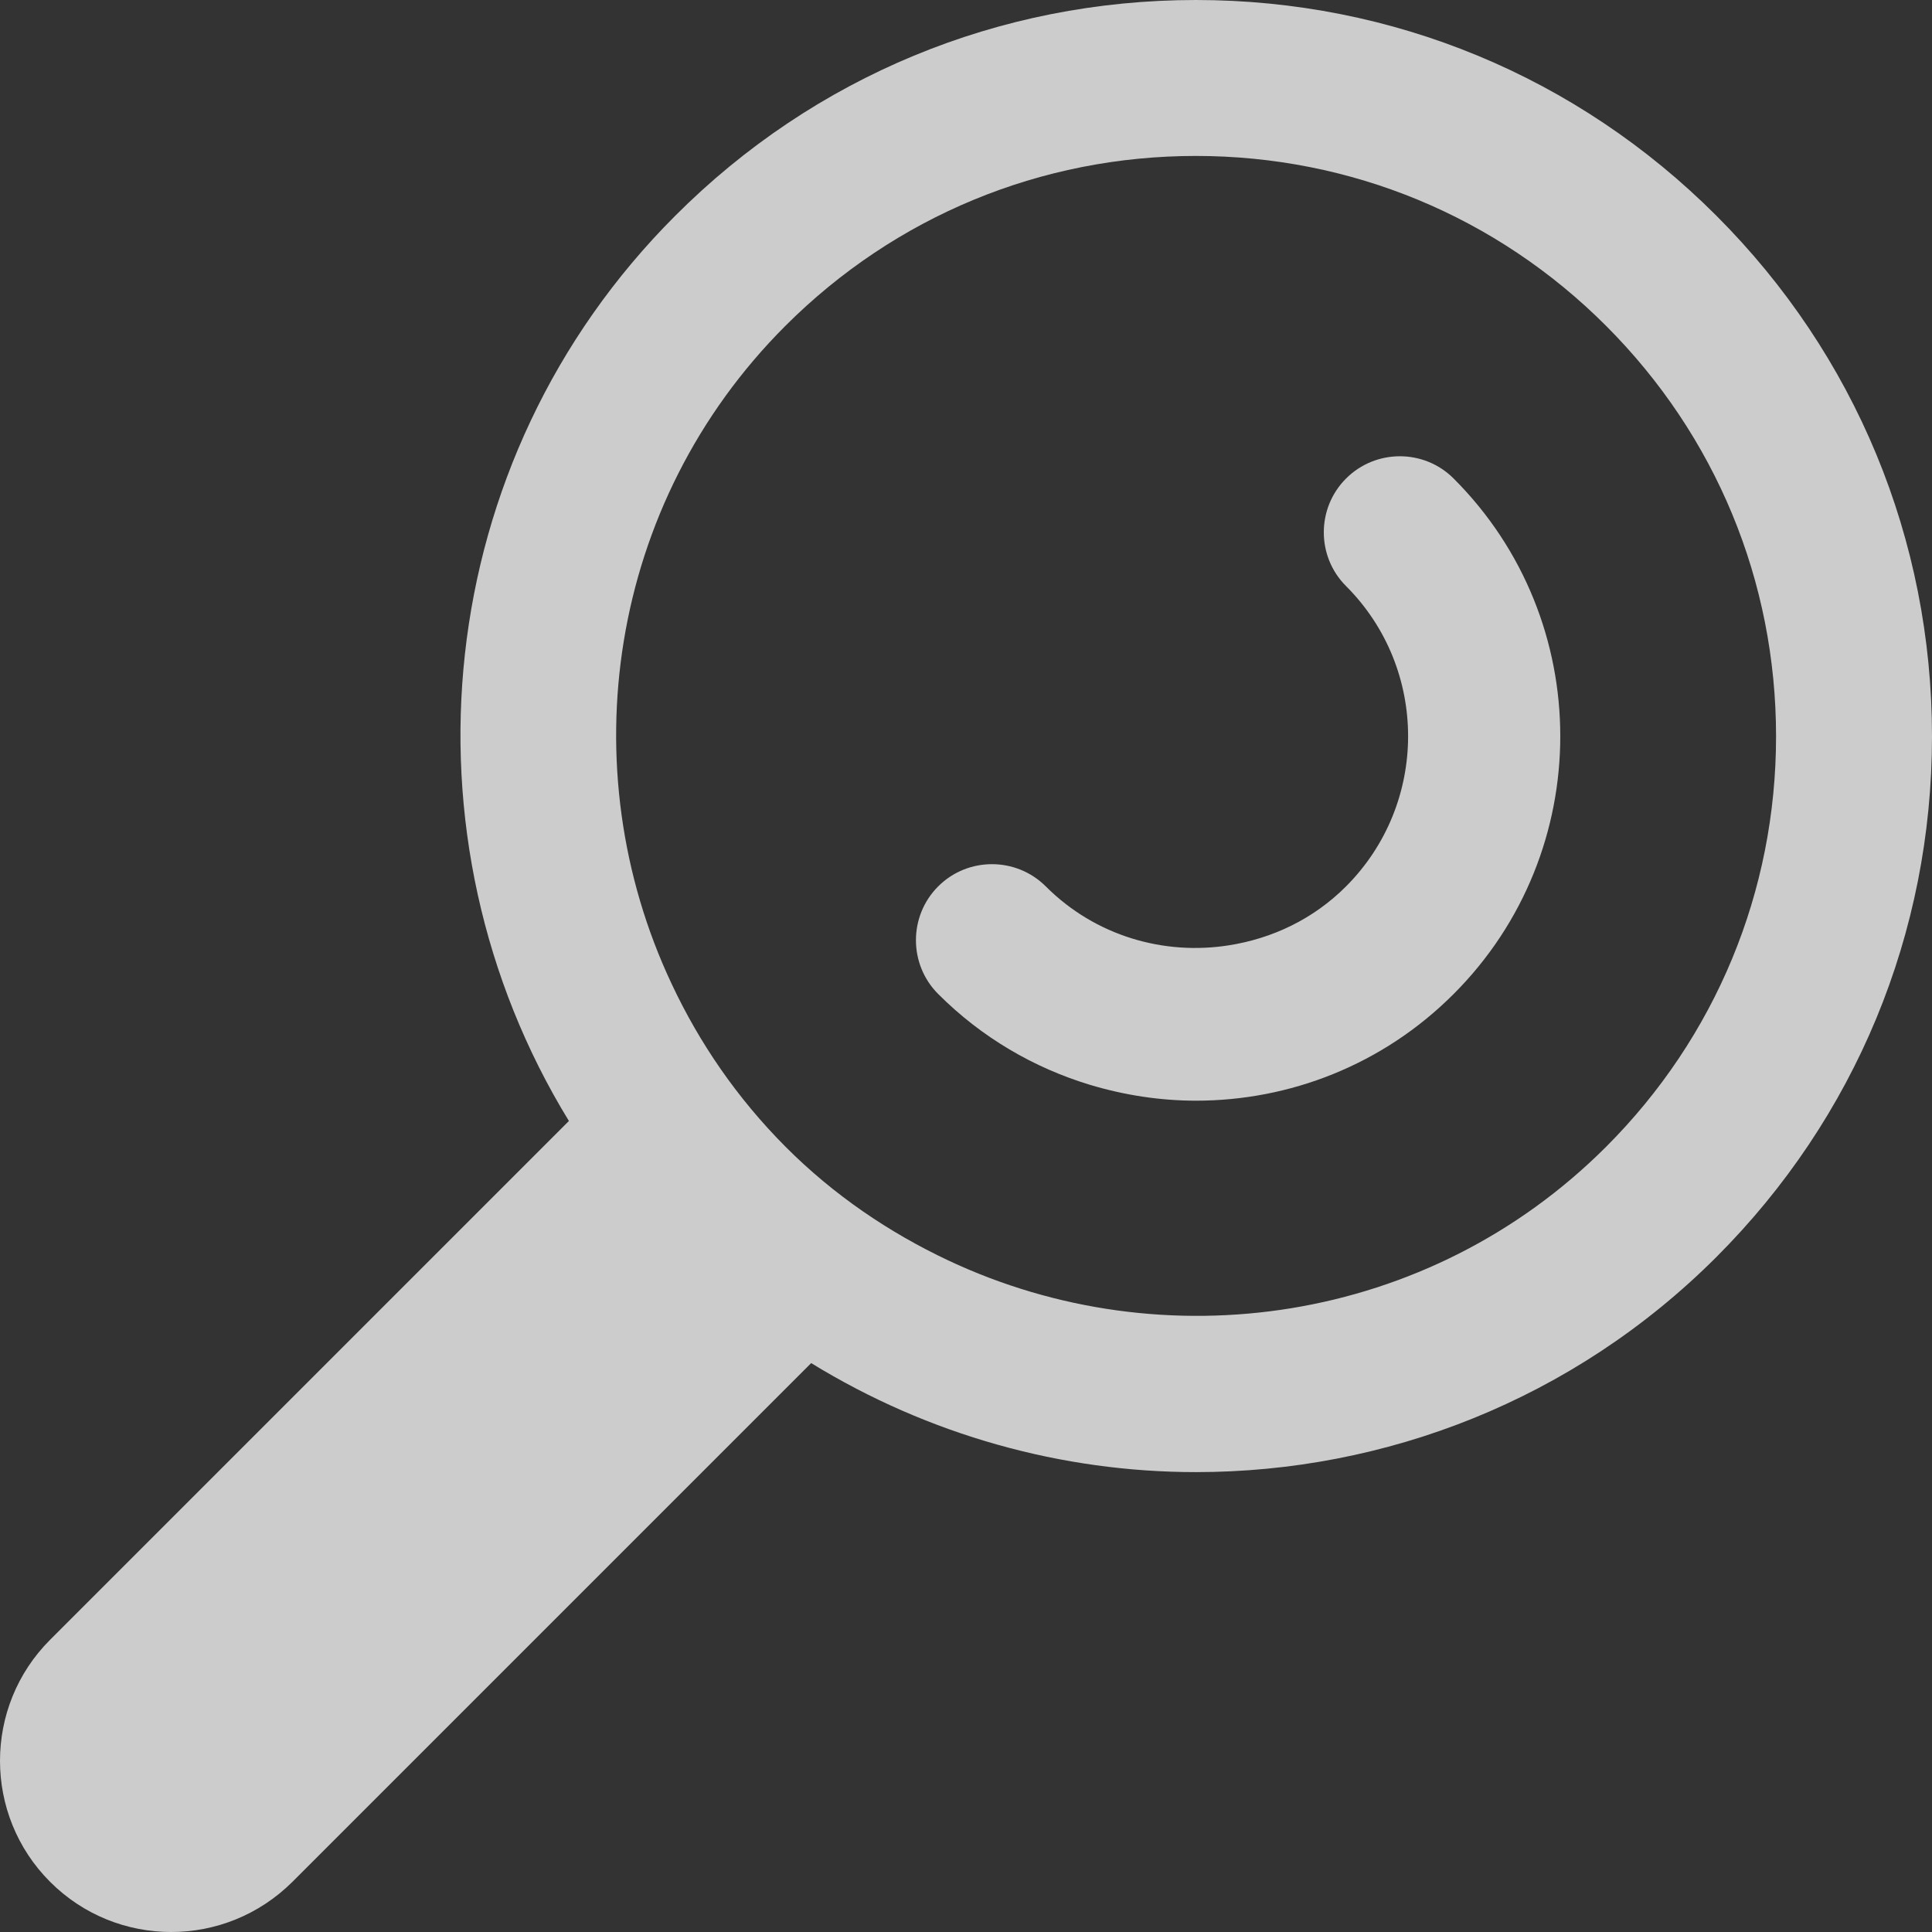 <svg width="28" height="28" viewBox="0 0 28 28" fill="none" xmlns="http://www.w3.org/2000/svg">
<rect x="0" y="0" width="28" height="28" fill="#333333" stroke="none"/>
<g opacity="0.75" clip-path="url(#clip0_4294_26976)">
<path d="M17.331 0C14.482 0 11.801 1.109 9.786 3.127C6.232 6.68 5.726 12.136 8.245 16.246L0.726 23.765C-0.242 24.733 -0.242 26.305 0.726 27.273C1.212 27.759 1.846 28 2.482 28C3.119 28 3.752 27.756 4.238 27.273L11.756 19.755C13.461 20.802 15.395 21.335 17.333 21.335C20.065 21.335 22.797 20.296 24.876 18.217C26.891 16.201 28 13.523 28 10.672C28 7.821 26.891 5.142 24.876 3.127C22.86 1.109 20.182 0 17.331 0ZM13.743 18.267C12.889 17.864 12.085 17.323 11.382 16.617C10.68 15.912 10.133 15.111 9.733 14.257C8.264 11.139 8.807 7.298 11.382 4.723C12.971 3.135 15.085 2.26 17.331 2.26C19.577 2.26 21.691 3.135 23.277 4.723C24.865 6.312 25.74 8.423 25.74 10.672C25.74 12.918 24.865 15.032 23.277 16.62C20.704 19.193 16.864 19.736 13.743 18.267Z" fill="white"/>
<path d="M21.067 6.935C20.638 6.505 19.938 6.505 19.508 6.935C19.078 7.365 19.078 8.065 19.508 8.494C20.707 9.693 20.707 11.645 19.508 12.846C19.031 13.324 18.434 13.602 17.811 13.7C16.872 13.849 15.877 13.568 15.156 12.846C14.726 12.417 14.026 12.417 13.597 12.846C13.167 13.276 13.167 13.976 13.597 14.406C14.23 15.04 14.989 15.477 15.793 15.721C16.294 15.872 16.814 15.952 17.333 15.952C18.686 15.952 20.038 15.437 21.067 14.406C23.128 12.345 23.128 8.993 21.067 6.935Z" fill="white"/>
</g>
<defs>
<clipPath id="clip0_4294_26976">
<rect width="28" height="28" fill="white"/>
</clipPath>
</defs>
</svg>
